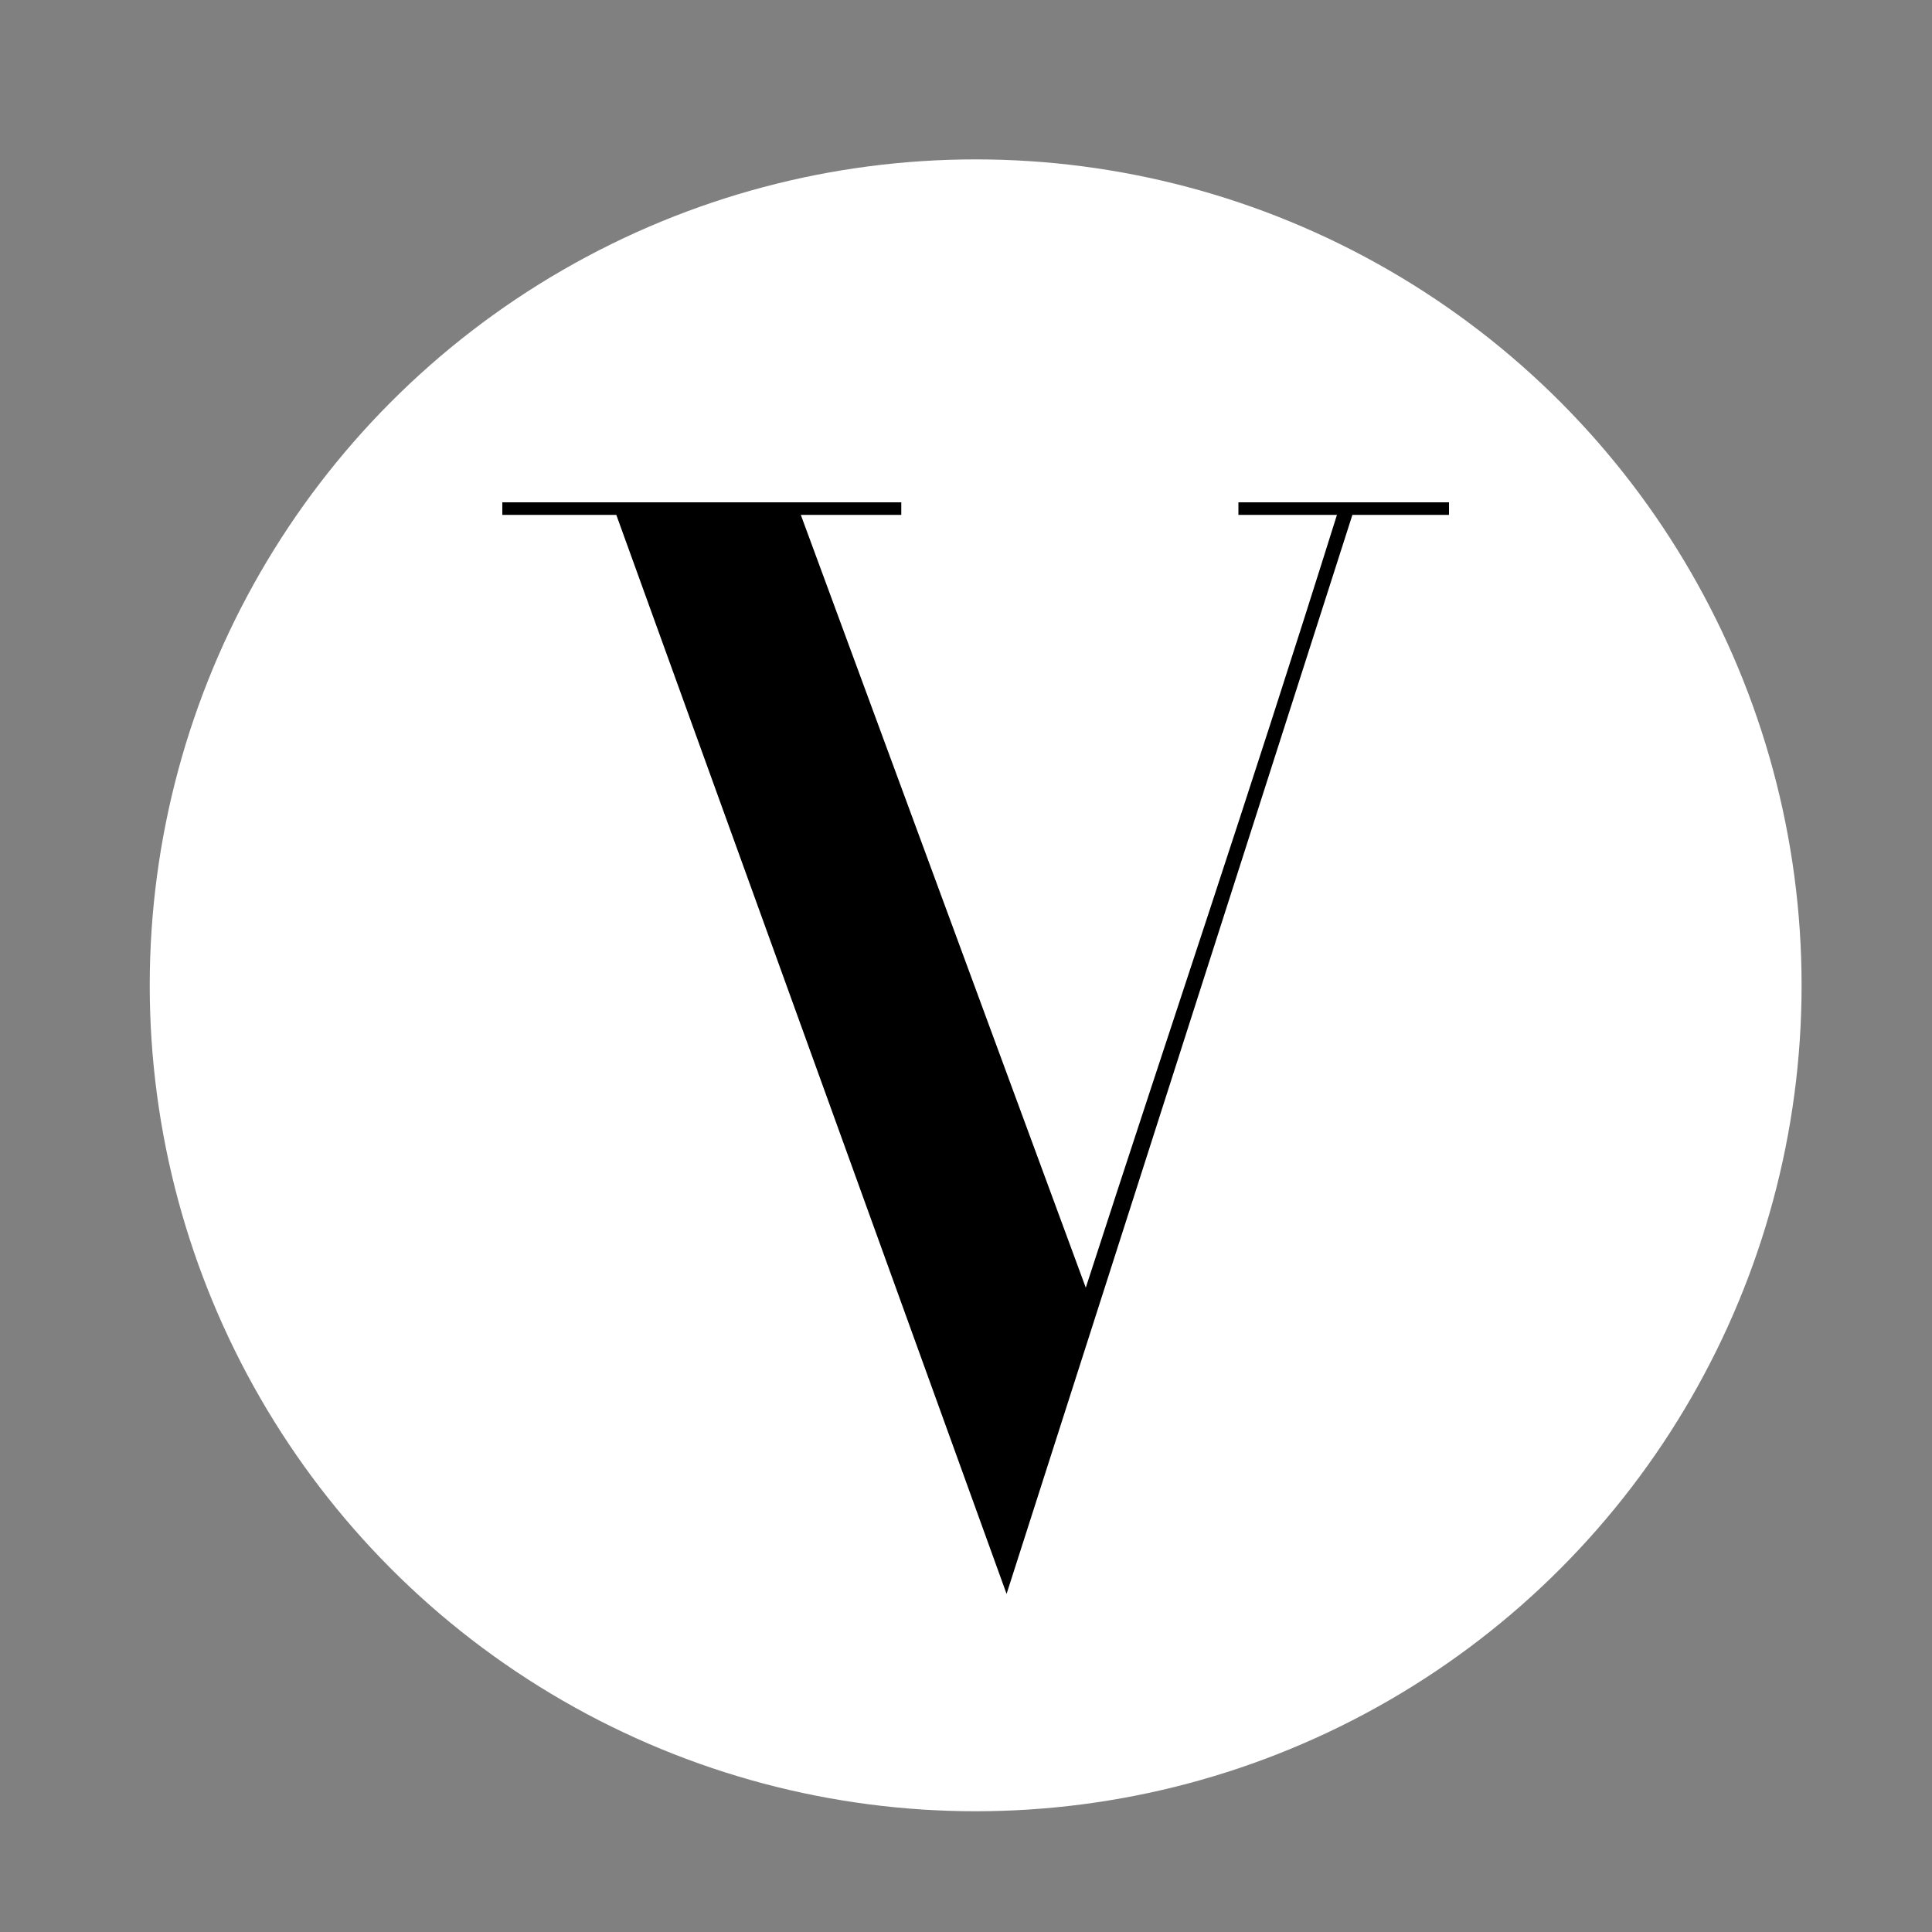 <?xml version="1.0" encoding="utf-8"?>
<!-- Generator: Adobe Illustrator 22.0.1, SVG Export Plug-In . SVG Version: 6.00 Build 0)  -->
<svg version="1.1" id="Layer_1" xmlns="http://www.w3.org/2000/svg" xmlns:xlink="http://www.w3.org/1999/xlink" x="0px" y="0px"
	 viewBox="0 0 200 200" style="enable-background:new 0 0 200 200;" xml:space="preserve">
<rect x="0" y="0" width="200" height="200" fill="#808080" stroke="none"/>
<style type="text/css">
	.st0{fill:#FFFFFF;}
</style>
<circle class="st0" cx="101" cy="102" r="85.5"/>
<path id="path3058" d="M63.8,53.3H52V52h41.3v1.3H82.9l29.5,80c9.2-28.4,16.4-49.4,26-80h-10.2V52h21.8v1.3H140L104.2,165L63.8,53.3
	z"/>
</svg>
